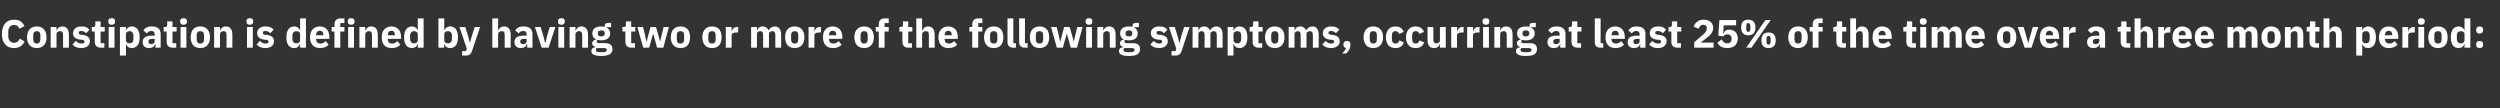 <?xml version="1.0" standalone="no"?><!DOCTYPE svg PUBLIC "-//W3C//DTD SVG 1.1//EN" "http://www.w3.org/Graphics/SVG/1.1/DTD/svg11.dtd"><svg xmlns="http://www.w3.org/2000/svg" version="1.1" width="1332px" height="57.6px" viewBox="0 -9 1332 57.6" style="top:-9px"><rect x="0" y="-9" width="1332" height="57.6" fill="#333333" stroke="none"/><desc>Constipation is defined by having two or more of the following symptoms, occurring at least 25% of the time over a th...</desc><defs/><g id="Polygon181006"><path d="m13.1 13.1l-2.6-1.5c-.5 1.2-1.4 2.2-3 2.2c-1.8 0-3.1-1.2-3.1-3.6V7.9c0-2.4 1.3-3.6 3.1-3.6c1.6 0 2.4.8 2.8 2L13 4.9c-1.1-2.4-2.8-3.4-5.5-3.4c-2 0-3.6.6-4.7 1.9C1.7 4.7 1 6.7 1 9.2c0 2.5.7 4.3 1.8 5.5c1.1 1.3 2.7 1.9 4.7 1.9c2.7 0 4.5-1.2 5.6-3.5zm10.3 2c.9-1 1.4-2.5 1.4-4.2c0-1.8-.5-3.3-1.4-4.3c-.9-1-2.2-1.5-3.8-1.5c-1.6 0-2.9.5-3.8 1.5c-.9 1-1.4 2.5-1.4 4.3c0 1.7.5 3.2 1.4 4.2c.9 1 2.2 1.5 3.8 1.5c1.6 0 2.9-.5 3.8-1.5zM17.7 12V9.7c0-1.4.7-2.1 1.9-2.1c1.2 0 1.9.7 1.9 2.1v2.3c0 1.4-.7 2.2-1.9 2.2c-1.2 0-1.9-.8-1.9-2.2zm12.4 4.4s-.03-7.16 0-7.2c0-.5.2-.9.6-1.2c.4-.3.9-.4 1.4-.4c1.1 0 1.5.7 1.5 2.1v6.7h3.1V9.5c0-2.8-1.2-4.4-3.4-4.4c-1.8 0-2.7 1-3.1 2.1c0 .02-.1 0-.1 0V5.4H27v11h3.1zm16.6-.8c.8-.7 1.2-1.6 1.2-2.6c0-1.9-1.2-3-3.6-3.4l-1.2-.1c-.9-.2-1.2-.5-1.2-1.1c0-.5.4-.9 1.5-.9c.9 0 1.8.5 2.5 1.2l1.8-1.9c-.6-.5-1.1-1-1.8-1.3c-.7-.3-1.5-.4-2.7-.4c-1.3 0-2.4.4-3.1 1c-.7.6-1.2 1.5-1.2 2.6c0 1.9 1.3 3.1 3.8 3.4l1.1.1c.8.1 1.2.4 1.2 1c0 .6-.4 1-1.7 1c-1.2 0-2.1-.5-2.9-1.4l-1.8 1.9c1.1 1.2 2.5 1.9 4.6 1.9c1.4 0 2.6-.3 3.5-1zm8.9.8V14h-2V7.8h2.2V5.4h-2.2v-3h-2.8v1.8c0 .7-.3 1.2-1.1 1.2c.01-.05-.8 0-.8 0v2.4h1.6s-.02 5.37 0 5.4c0 2.1 1.1 3.2 3.3 3.2c-.04-.02 1.8 0 1.8 0zm5.7-13.8v-.4c0-.9-.5-1.5-1.8-1.5c-1.3 0-1.8.6-1.8 1.5v.4c0 .9.5 1.6 1.8 1.6c1.3 0 1.8-.7 1.8-1.6zm-3.4 13.8h3.1v-11h-3.1v11zm6 4.2h3.2v-6.1s.06.03.1 0c.1.6.5 1.1 1 1.5c.5.4 1.2.6 1.9.6c2.8 0 4.3-2 4.3-5.7c0-3.8-1.5-5.8-4.3-5.8c-1.4 0-2.6.9-2.9 2.1h-.1V5.4h-3.2v15.2zm3.2-8.1V9.2c0-1 .8-1.6 2-1.6c1.2 0 2 .9 2 2.3v1.9c0 1.4-.8 2.3-2 2.3c-1.2 0-2-.6-2-1.6zm18.5-3.4c-.05.03 0 7.3 0 7.3h-2.8v-2s-.17.05-.2 0c-.3 1.5-1.5 2.2-3.2 2.2c-2.2 0-3.4-1.2-3.4-3.2c0-2.3 1.8-3.4 4.7-3.4c0-.03 1.7 0 1.7 0c0 0 .05-.72 0-.7c0-1.1-.5-1.8-1.8-1.8c-1.2 0-1.9.7-2.4 1.3l-1.8-1.6c.9-1.3 2.1-2.1 4.4-2.1c3.2 0 4.8 1.4 4.8 4zm-3.2 2.6s-1.47.04-1.5 0c-1.2 0-1.8.5-1.8 1.3v.3c0 .8.5 1.2 1.5 1.2c1 0 1.8-.5 1.8-1.5c.05.04 0-1.3 0-1.3zm11.5 4.7V14h-2V7.8h2.2V5.4h-2.2v-3h-2.8v1.8c0 .7-.3 1.2-1.1 1.2c.01-.05-.8 0-.8 0v2.4h1.6v5.4c0 2.1 1.1 3.2 3.3 3.2c-.04-.02 1.8 0 1.8 0zm5.7-13.8v-.4c0-.9-.5-1.5-1.8-1.5c-1.3 0-1.8.6-1.8 1.5v.4c0 .9.5 1.6 1.8 1.6c1.3 0 1.8-.7 1.8-1.6zm-3.4 13.8h3.1v-11h-3.1v11zm14.3-1.3c.9-1 1.4-2.5 1.4-4.2c0-1.8-.5-3.3-1.4-4.3c-.9-1-2.2-1.5-3.8-1.5c-1.6 0-2.9.5-3.8 1.5c-.8 1-1.3 2.5-1.3 4.3c0 1.7.5 3.2 1.3 4.2c.9 1 2.2 1.5 3.8 1.5c1.6 0 2.9-.5 3.8-1.5zm-5.7-3.1V9.7c0-1.4.7-2.1 1.9-2.1c1.3 0 2 .7 2 2.1v2.3c0 1.4-.7 2.2-2 2.2c-1.2 0-1.9-.8-1.9-2.2zm12.4 4.4V9.2c0-.5.3-.9.6-1.2c.4-.3.9-.4 1.4-.4c1.1 0 1.5.7 1.5 2.1c.03.02 0 6.7 0 6.7h3.1s.04-6.93 0-6.9c0-2.8-1.1-4.4-3.4-4.4c-1.8 0-2.7 1-3.1 2.1c.03.02-.1 0-.1 0V5.4h-3.1v11h3.1zm17.7-13.8v-.4c0-.9-.5-1.5-1.8-1.5c-1.2 0-1.8.6-1.8 1.5v.4c0 .9.6 1.6 1.8 1.6c1.3 0 1.8-.7 1.8-1.6zm-3.3 13.8h3.1v-11h-3.1v11zm13.2-.8c.8-.7 1.2-1.6 1.2-2.6c0-1.9-1.2-3-3.6-3.4l-1.2-.1c-.9-.2-1.2-.5-1.2-1.1c0-.5.4-.9 1.5-.9c.9 0 1.8.5 2.5 1.2l1.8-1.9c-.6-.5-1.1-1-1.8-1.3c-.7-.3-1.5-.4-2.7-.4c-1.3 0-2.4.4-3.1 1c-.8.6-1.2 1.5-1.2 2.6c0 1.9 1.3 3.1 3.7 3.4l1.2.1c.8.1 1.2.4 1.2 1c0 .6-.4 1-1.7 1c-1.2 0-2.1-.5-2.9-1.4l-1.8 1.9c1.1 1.2 2.5 1.9 4.6 1.9c1.4 0 2.6-.3 3.5-1zm15.1.8h3.1V.8h-3.1v6.4h-.1c-.3-1.2-1.6-2.1-3-2.1c-2.8 0-4.2 2-4.2 5.8c0 3.7 1.4 5.7 4.2 5.7c.7 0 1.4-.2 1.9-.6c.5-.4.9-.9 1.1-1.5c-.03.03.1 0 .1 0v1.9zm-4.1-4.6V9.9c0-1.4.9-2.3 2-2.3c1.2 0 2.1.6 2.1 1.6v3.3c0 1-.9 1.6-2.1 1.6c-1.1 0-2-.9-2-2.3zm19.3 3l-1.6-1.9c-.7.7-1.4 1.3-2.7 1.3c-1.6 0-2.4-.9-2.4-2.4v-.1h7.1s-.03-.97 0-1c0-1.5-.4-2.9-1.2-3.9c-.8-1-2.1-1.7-4-1.7c-1.6 0-2.9.6-3.8 1.6c-.9 1-1.3 2.4-1.3 4.2c0 1.7.4 3.2 1.4 4.2c.9 1 2.2 1.5 3.9 1.5c2 0 3.6-.6 4.6-1.8zm-2.8-5.2c-.04.04 0 .2 0 .2h-3.9v-.1c0-1.4.8-2.3 2-2.3c1.3 0 1.9.9 1.9 2.2zm5.9 6.8h3.1V7.8h2.2V5.4h-2.2V3.3h2.2V.8s-1.98.04-2 0c-2.1 0-3.3 1.1-3.3 3.3c.02-.05 0 1.3 0 1.3h-1.5v2.4h1.5v8.6zm10.7-13.8v-.4c0-.9-.6-1.5-1.8-1.5c-1.3 0-1.8.6-1.8 1.5v.4c0 .9.5 1.6 1.8 1.6c1.2 0 1.8-.7 1.8-1.6zm-3.4 13.8h3.1v-11h-3.1v11zm9.1 0s.05-7.16 0-7.2c0-.5.3-.9.7-1.2c.4-.3.8-.4 1.3-.4c1.2 0 1.6.7 1.6 2.1c-.03.02 0 6.7 0 6.7h3.1s-.02-6.93 0-6.9c0-2.8-1.2-4.4-3.5-4.4c-1.7 0-2.6 1-3 2.1c-.03.02-.2 0-.2 0V5.4h-3.1v11h3.1zm18.7-1.6l-1.6-1.9c-.7.7-1.4 1.3-2.7 1.3c-1.7 0-2.4-.9-2.4-2.4c-.03.02 0-.1 0-.1h7.1s-.05-.97 0-1c0-1.5-.4-2.9-1.2-3.9c-.9-1-2.1-1.7-4-1.7c-1.6 0-2.9.6-3.8 1.6c-.9 1-1.3 2.4-1.3 4.2c0 1.7.4 3.2 1.3 4.2c1 1 2.3 1.5 4 1.5c2 0 3.6-.6 4.6-1.8zm-2.9-5.2c.04.04 0 .2 0 .2h-3.8s-.03-.14 0-.1c0-1.4.7-2.3 2-2.3c1.3 0 1.8.9 1.8 2.2zm12.2 6.8h3.1V.8h-3.1v6.4h-.1c-.3-1.2-1.5-2.1-2.9-2.1c-2.8 0-4.3 2-4.3 5.8c0 3.7 1.5 5.7 4.3 5.7c.6 0 1.3-.2 1.9-.6c.5-.4.8-.9 1-1.5c.01.03.1 0 .1 0v1.9zm-4.1-4.6V9.9c0-1.4.9-2.3 2.1-2.3c1.2 0 2 .6 2 1.6v3.3c0 1-.8 1.6-2 1.6c-1.2 0-2.1-.9-2.1-2.3zm15.1 4.6h3.1v-1.9s.09.03.1 0c.2.6.5 1.1 1.1 1.5c.5.4 1.1.6 1.9.6c2.7 0 4.2-2 4.2-5.7c0-3.8-1.5-5.8-4.2-5.8c-1.5 0-2.7.9-3 2.1h-.1V.8h-3.1v15.6zm3.1-3.9V9.2c0-1 .8-1.6 2-1.6c1.2 0 2.1.9 2.1 2.3v1.9c0 1.4-.9 2.3-2.1 2.3c-1.2 0-2-.6-2-1.6zm14.6-2l-.9 3.2h-.1l-.8-3.2l-1.6-5.1h-3.1l3.9 11.5l-.4 1.3h-2.1v2.4s1.95-.02 2 0c1.9 0 2.8-.8 3.3-2.5c.03-.02 4.3-12.7 4.3-12.7h-2.9l-1.6 5.1zm11 5.9h3.1s.02-7.16 0-7.2c0-.5.3-.9.6-1.2c.4-.3.9-.4 1.4-.4c1.2 0 1.5.7 1.5 2.1c.04.02 0 6.7 0 6.7h3.2s-.05-6.93 0-6.9c0-2.8-1.2-4.4-3.5-4.4c-1.7 0-2.7 1-3.1 2.1c.04.02-.1 0-.1 0V.8h-3.1v15.6zm21.4-7.3c-.04.03 0 7.3 0 7.3h-2.8v-2s-.16.05-.2 0c-.3 1.5-1.5 2.2-3.2 2.2c-2.2 0-3.4-1.2-3.4-3.2c0-2.3 1.8-3.4 4.7-3.4c.01-.03 1.8 0 1.8 0c0 0-.04-.72 0-.7c0-1.1-.5-1.8-1.9-1.8c-1.2 0-1.9.7-2.3 1.3l-1.9-1.6c.9-1.3 2.1-2.1 4.5-2.1c3.1 0 4.7 1.4 4.7 4zm-3.1 2.6s-1.56.04-1.6 0c-1.2 0-1.8.5-1.8 1.3v.3c0 .8.5 1.2 1.5 1.2c1 0 1.9-.5 1.9-1.5c-.04.04 0-1.3 0-1.3zm11.7 4.7l3.6-11h-3l-1.3 4.4l-1 4h-.2l-1-4l-1.4-4.4h-3l3.6 11h3.7zm8.6-13.8v-.4c0-.9-.6-1.5-1.8-1.5c-1.3 0-1.8.6-1.8 1.5v.4c0 .9.5 1.6 1.8 1.6c1.2 0 1.8-.7 1.8-1.6zm-3.4 13.8h3.1v-11h-3.1v11zm9.1 0s.04-7.16 0-7.2c0-.5.3-.9.7-1.2c.3-.3.8-.4 1.3-.4c1.2 0 1.6.7 1.6 2.1c-.03.02 0 6.7 0 6.7h3.1s-.03-6.93 0-6.9c0-2.8-1.2-4.4-3.5-4.4c-1.7 0-2.6 1-3 2.1c-.04.02-.2 0-.2 0V5.4h-3.1v11h3.1zm15.8-2.4h-3.2c-.9 0-1.3-.4-1.3-.9c0-.4.2-.6.5-.9c.6.2 1.2.3 1.9.3c3.2 0 4.8-1.5 4.8-3.7c0-1.4-.7-2.5-1.9-3.1c-.04-.03 0-.2 0-.2h2.4V3.2s-1.74.03-1.7 0c-1.1 0-1.7.5-1.7 1.7v.4c-.5-.1-1.1-.2-1.9-.2c-3.2 0-4.7 1.5-4.7 3.7c0 1.4.6 2.6 2 3.2v.1c-.5.1-1.1.2-1.4.6c-.4.3-.7.7-.7 1.3c0 1 .5 1.7 1.6 1.9v.3c-1.3.1-2 .8-2 2.1c0 .8.3 1.4 1.2 1.8c.8.5 2.1.7 4 .7c2.2 0 3.7-.3 4.6-.9c1-.7 1.4-1.5 1.4-2.7c0-2.1-1.2-3.2-3.9-3.2zm.4 4.5c-.3.2-.9.3-1.8.3h-1.2c-.9 0-1.5-.1-1.8-.3c-.4-.2-.5-.5-.5-.9c0-.3.1-.7.4-1h3.7c1.3 0 1.7.3 1.7 1c0 .4-.1.7-.5.9zm-4.3-9.6v-.2c0-1 .6-1.5 1.8-1.5c1.3 0 1.9.5 1.9 1.5v.2c0 1-.6 1.5-1.9 1.5c-1.2 0-1.8-.5-1.8-1.5zm19.8 7.5V14h-2V7.8h2.2V5.4h-2.2v-3h-2.8v1.8c0 .7-.3 1.2-1.1 1.2c0-.05-.8 0-.8 0v2.4h1.6s-.02 5.37 0 5.4c0 2.1 1.1 3.2 3.3 3.2c-.04-.02 1.8 0 1.8 0zm4.4 0h3.2l1.3-4.7l.8-2.8l.8 2.8l1.3 4.7h3.3l3-11h-2.8l-1.1 4.4l-.8 3.4l-.9-3.4l-1.3-4.4h-2.9l-1.2 4.4l-.9 3.4h-.1l-.7-3.4l-1.1-4.4h-3l3.1 11zm23.7-1.3c.8-1 1.3-2.5 1.3-4.2c0-1.8-.5-3.3-1.3-4.3c-.9-1-2.2-1.5-3.8-1.5c-1.7 0-2.9.5-3.8 1.5c-.9 1-1.4 2.5-1.4 4.3c0 1.7.5 3.2 1.4 4.2c.9 1 2.1 1.5 3.8 1.5c1.6 0 2.9-.5 3.8-1.5zm-5.8-3.1V9.7c0-1.4.7-2.1 2-2.1c1.2 0 1.9.7 1.9 2.1v2.3c0 1.4-.7 2.2-1.9 2.2c-1.3 0-2-.8-2-2.2zm22.6 3.1c.8-1 1.3-2.5 1.3-4.2c0-1.8-.5-3.3-1.3-4.3c-.9-1-2.2-1.5-3.8-1.5c-1.7 0-2.9.5-3.8 1.5c-.9 1-1.4 2.5-1.4 4.3c0 1.7.5 3.2 1.4 4.2c.9 1 2.1 1.5 3.8 1.5c1.6 0 2.9-.5 3.8-1.5zm-5.8-3.1V9.7c0-1.4.7-2.1 2-2.1c1.2 0 1.9.7 1.9 2.1v2.3c0 1.4-.7 2.2-1.9 2.2c-1.3 0-2-.8-2-2.2zm12.4 4.4s.04-6.47 0-6.5c0-1.2.9-1.6 2.7-1.6c.03-.05.8 0 .8 0V5.4s-.54-.05-.5 0c-.9 0-1.5.2-2 .7c-.5.4-.8 1-.9 1.6c.04.05-.1 0-.1 0V5.4h-3.1v11h3.1zm13.5 0s-.02-7.16 0-7.2c0-.5.2-.9.6-1.2c.3-.3.8-.4 1.2-.4c1 0 1.5.7 1.5 2.1c.02.02 0 6.7 0 6.7h3.1s.03-7.16 0-7.2c0-1.1.9-1.6 1.9-1.6c1 0 1.5.7 1.5 2.1c-.04.02 0 6.7 0 6.7h3.1s-.03-6.93 0-6.9c0-2.8-1.2-4.4-3.3-4.4c-.9 0-1.6.3-2.2.7c-.6.4-1 .9-1.2 1.5c-.5-1.4-1.6-2.2-3.1-2.2c-1.7 0-2.6.9-3 2.1c0 .02-.1 0-.1 0V5.4h-3.1v11h3.1zm23.9-1.3c.9-1 1.4-2.5 1.4-4.2c0-1.8-.5-3.3-1.4-4.3c-.9-1-2.2-1.5-3.8-1.5c-1.6 0-2.9.5-3.8 1.5c-.8 1-1.3 2.5-1.3 4.3c0 1.7.5 3.2 1.3 4.2c.9 1 2.2 1.5 3.8 1.5c1.6 0 2.9-.5 3.8-1.5zm-5.7-3.1V9.7c0-1.4.7-2.1 1.9-2.1c1.3 0 1.9.7 1.9 2.1v2.3c0 1.4-.6 2.2-1.9 2.2c-1.2 0-1.9-.8-1.9-2.2zm12.4 4.4V9.9c0-1.2.9-1.6 2.7-1.6c-.02-.05.8 0 .8 0V5.4s-.58-.05-.6 0c-.8 0-1.5.2-1.9.7c-.5.4-.8 1-.9 1.6c0 .05-.1 0-.1 0V5.4h-3.1v11h3.1zm14.5-1.6l-1.6-1.9c-.7.7-1.4 1.3-2.7 1.3c-1.7 0-2.4-.9-2.4-2.4v-.1h7.1s-.04-.97 0-1c0-1.5-.4-2.9-1.2-3.9c-.9-1-2.1-1.7-4-1.7c-1.6 0-2.9.6-3.8 1.6c-.9 1-1.3 2.4-1.3 4.2c0 1.7.4 3.2 1.4 4.2c.9 1 2.2 1.5 3.9 1.5c2 0 3.6-.6 4.6-1.8zm-2.8-5.2c-.05.04 0 .2 0 .2h-3.9v-.1c0-1.4.7-2.3 2-2.3c1.3 0 1.9.9 1.9 2.2zm18.6 5.5c.9-1 1.4-2.5 1.4-4.2c0-1.8-.5-3.3-1.4-4.3c-.9-1-2.2-1.5-3.8-1.5c-1.6 0-2.9.5-3.8 1.5c-.9 1-1.4 2.5-1.4 4.3c0 1.7.5 3.2 1.4 4.2c.9 1 2.2 1.5 3.8 1.5c1.6 0 2.9-.5 3.8-1.5zm-5.7-3.1V9.7c0-1.4.7-2.1 1.9-2.1c1.2 0 1.9.7 1.9 2.1v2.3c0 1.4-.7 2.2-1.9 2.2c-1.2 0-1.9-.8-1.9-2.2zm9.7 4.4h3.1V7.8h2.2V5.4h-2.2V3.3h2.2V.8s-2.01.04-2 0c-2.2 0-3.3 1.1-3.3 3.3v1.3h-1.6v2.4h1.6v8.6zm17.7 0V14h-2V7.8h2.2V5.4h-2.2v-3h-2.8s-.02 1.78 0 1.8c0 .7-.3 1.2-1.1 1.2c-.01-.05-.8 0-.8 0v2.4h1.6s-.03 5.37 0 5.4c0 2.1 1.1 3.2 3.2 3.2c.04-.02 1.9 0 1.9 0zm2.3 0h3.1s.03-7.16 0-7.2c0-.5.3-.9.7-1.2c.3-.3.8-.4 1.3-.4c1.2 0 1.6.7 1.6 2.1c-.04.02 0 6.7 0 6.7h3.1s-.03-6.93 0-6.9c0-2.8-1.2-4.4-3.5-4.4c-1.7 0-2.6 1-3 2.1c-.04.02-.2 0-.2 0V.8h-3.1v15.6zm21.8-1.6l-1.6-1.9c-.7.7-1.4 1.3-2.7 1.3c-1.7 0-2.4-.9-2.4-2.4c-.04.02 0-.1 0-.1h7s.04-.97 0-1c0-1.5-.3-2.9-1.1-3.9c-.9-1-2.2-1.7-4-1.7c-1.6 0-2.9.6-3.8 1.6c-.9 1-1.4 2.4-1.4 4.2c0 1.7.5 3.2 1.4 4.2c.9 1 2.3 1.5 3.9 1.5c2.1 0 3.7-.6 4.7-1.8zm-2.9-5.2c.02.04 0 .2 0 .2h-3.8s-.04-.14 0-.1c0-1.4.7-2.3 2-2.3c1.2 0 1.8.9 1.8 2.2zm10.9 6.8h3.2V7.8h2.2V5.4h-2.2V3.3h2.2V.8s-2.06.04-2.1 0c-2.1 0-3.3 1.1-3.3 3.3c.04-.05 0 1.3 0 1.3h-1.5v2.4h1.5v8.6zm15.3-1.3c.8-1 1.3-2.5 1.3-4.2c0-1.8-.5-3.3-1.3-4.3c-.9-1-2.2-1.5-3.8-1.5c-1.7 0-2.9.5-3.8 1.5c-.9 1-1.4 2.5-1.4 4.3c0 1.7.5 3.2 1.4 4.2c.9 1 2.1 1.5 3.8 1.5c1.6 0 2.9-.5 3.8-1.5zm-5.8-3.1V9.7c0-1.4.7-2.1 2-2.1c1.2 0 1.9.7 1.9 2.1v2.3c0 1.4-.7 2.2-1.9 2.2c-1.3 0-2-.8-2-2.2zm13.8 4.4V14h-1.4V.8h-3.1s.04 12.56 0 12.6c0 1.9 1 3 3.1 3c.02-.02 1.4 0 1.4 0zm6.2 0V14h-1.4V.8H543s.03 12.56 0 12.6c0 1.9 1 3 3.1 3c.02-.02 1.4 0 1.4 0zm10.2-1.3c.9-1 1.3-2.5 1.3-4.2c0-1.8-.4-3.3-1.3-4.3c-.9-1-2.2-1.5-3.8-1.5c-1.6 0-2.9.5-3.8 1.5c-.9 1-1.4 2.5-1.4 4.3c0 1.7.5 3.2 1.4 4.2c.9 1 2.2 1.5 3.8 1.5c1.6 0 2.9-.5 3.8-1.5zm-5.8-3.1V9.7c0-1.4.7-2.1 2-2.1c1.2 0 1.9.7 1.9 2.1v2.3c0 1.4-.7 2.2-1.9 2.2c-1.3 0-2-.8-2-2.2zm11.2 4.4h3.2l1.3-4.7l.8-2.8l.8 2.8l1.3 4.7h3.3l3-11H574l-1.1 4.4l-.8 3.4l-.9-3.4l-1.3-4.4H567l-1.2 4.4l-.9 3.4h-.1l-.7-3.4l-1.1-4.4h-3l3.1 11zM582 2.6v-.4c0-.9-.5-1.5-1.8-1.5c-1.2 0-1.8.6-1.8 1.5v.4c0 .9.6 1.6 1.8 1.6c1.3 0 1.8-.7 1.8-1.6zm-3.3 13.8h3.1v-11h-3.1v11zm9.1 0V9.2c0-.5.3-.9.6-1.2c.4-.3.9-.4 1.4-.4c1.2 0 1.5.7 1.5 2.1c.03.02 0 6.7 0 6.7h3.1s.04-6.93 0-6.9c0-2.8-1.1-4.4-3.4-4.4c-1.7 0-2.7 1-3.1 2.1c.03.02-.1 0-.1 0V5.4h-3.1v11h3.1zm15.8-2.4h-3.2c-1 0-1.3-.4-1.3-.9c0-.4.1-.6.4-.9c.6.2 1.3.3 2 .3c3.2 0 4.7-1.5 4.7-3.7c0-1.4-.6-2.5-1.9-3.1c.03-.03 0-.2 0-.2h2.5V3.2s-1.78.03-1.8 0c-1 0-1.6.5-1.6 1.7v.4c-.6-.1-1.2-.2-1.9-.2c-3.2 0-4.7 1.5-4.7 3.7c0 1.4.6 2.6 1.9 3.2v.1c-.5.1-1 .2-1.4.6c-.3.3-.6.7-.6 1.3c0 1 .5 1.7 1.6 1.9v.3c-1.3.1-2.1.8-2.1 2.1c0 .8.4 1.4 1.2 1.8c.8.5 2.1.7 4.1.7c2.2 0 3.7-.3 4.6-.9c.9-.7 1.3-1.5 1.3-2.7c0-2.1-1.1-3.2-3.8-3.2zm.4 4.5c-.4.2-1 .3-1.8.3h-1.3c-.8 0-1.4-.1-1.8-.3c-.3-.2-.5-.5-.5-.9c0-.3.1-.7.4-1h3.8c1.3 0 1.7.3 1.7 1c0 .4-.2.7-.5.9zm-4.3-9.6v-.2c0-1 .6-1.5 1.8-1.5c1.2 0 1.8.5 1.8 1.5v.2c0 1-.6 1.5-1.8 1.5c-1.2 0-1.8-.5-1.8-1.5zm21.2 6.7c.9-.7 1.3-1.6 1.3-2.6c0-1.9-1.2-3-3.6-3.4l-1.3-.1c-.9-.2-1.1-.5-1.1-1.1c0-.5.4-.9 1.5-.9c.9 0 1.8.5 2.5 1.2l1.8-1.9c-.6-.5-1.1-1-1.8-1.3c-.7-.3-1.5-.4-2.7-.4c-1.3 0-2.4.4-3.1 1c-.8.6-1.2 1.5-1.2 2.6c0 1.9 1.3 3.1 3.7 3.4l1.2.1c.8.1 1.1.4 1.1 1c0 .6-.4 1-1.6 1c-1.2 0-2.1-.5-2.9-1.4l-1.8 1.9c1.1 1.2 2.5 1.9 4.6 1.9c1.4 0 2.6-.3 3.4-1zm8.4-5.1l-.8 3.2h-.2l-.8-3.2l-1.6-5.1h-3.1l3.9 11.5l-.4 1.3h-2.1v2.4s1.97-.02 2 0c1.9 0 2.8-.8 3.4-2.5c-.05-.02 4.2-12.7 4.2-12.7h-2.9l-1.6 5.1zm9.2 5.9s-.02-7.16 0-7.2c0-.5.2-.9.6-1.2c.3-.3.8-.4 1.2-.4c1 0 1.5.7 1.5 2.1c.01.02 0 6.7 0 6.7h3.1s.02-7.16 0-7.2c0-1.1.9-1.6 1.8-1.6c1.1 0 1.6.7 1.6 2.1c-.04.02 0 6.7 0 6.7h3.1s-.03-6.93 0-6.9c0-2.8-1.2-4.4-3.3-4.4c-.9 0-1.6.3-2.2.7c-.6.4-1 .9-1.2 1.5h-.1c-.4-1.4-1.5-2.2-3-2.2c-1.7 0-2.6.9-3 2.1c0 .02-.1 0-.1 0V5.4h-3.1v11h3.1zm15.6 4.2h3.1v-6.1s.15.03.2 0c.1.6.5 1.1 1 1.5c.5.4 1.2.6 1.9.6c2.8 0 4.3-2 4.3-5.7c0-3.8-1.5-5.8-4.3-5.8c-1.4 0-2.6.9-2.9 2.1h-.2V5.4h-3.1v15.2zm3.1-8.1V9.2c0-1 .9-1.6 2.1-1.6c1.2 0 2 .9 2 2.3v1.9c0 1.4-.8 2.3-2 2.3c-1.2 0-2.1-.6-2.1-1.6zm15.3 3.9V14h-2V7.8h2.2V5.4h-2.2v-3h-2.8s-.01 1.78 0 1.8c0 .7-.3 1.2-1.1 1.2c-.01-.05-.8 0-.8 0v2.4h1.6s-.03 5.37 0 5.4c0 2.1 1.1 3.2 3.2 3.2c.05-.02 1.9 0 1.9 0zm10.5-1.3c.9-1 1.4-2.5 1.4-4.2c0-1.8-.5-3.3-1.4-4.3c-.9-1-2.2-1.5-3.8-1.5c-1.6 0-2.9.5-3.8 1.5c-.8 1-1.4 2.5-1.4 4.3c0 1.7.6 3.2 1.4 4.2c.9 1 2.2 1.5 3.8 1.5c1.6 0 2.9-.5 3.8-1.5zm-5.7-3.1V9.7c0-1.4.7-2.1 1.9-2.1c1.3 0 1.9.7 1.9 2.1v2.3c0 1.4-.6 2.2-1.9 2.2c-1.2 0-1.9-.8-1.9-2.2zm12.4 4.4s-.01-7.16 0-7.2c0-.5.2-.9.6-1.2c.3-.3.8-.4 1.2-.4c1 0 1.5.7 1.5 2.1c.03.02 0 6.7 0 6.7h3.1s.04-7.16 0-7.2c0-1.1.9-1.6 1.9-1.6c1 0 1.5.7 1.5 2.1c-.02.02 0 6.7 0 6.7h3.1V9.5c0-2.8-1.2-4.4-3.3-4.4c-.8 0-1.6.3-2.2.7c-.6.4-1 .9-1.2 1.5c-.5-1.4-1.6-2.2-3.1-2.2c-1.7 0-2.6.9-3 2.1c.02.02-.1 0-.1 0V5.4h-3.1v11h3.1zm22.8-.8c.9-.7 1.3-1.6 1.3-2.6c0-1.9-1.2-3-3.6-3.4l-1.2-.1c-1-.2-1.2-.5-1.2-1.1c0-.5.4-.9 1.5-.9c.9 0 1.8.5 2.5 1.2l1.8-1.9c-.6-.5-1.1-1-1.8-1.3c-.7-.3-1.5-.4-2.7-.4c-1.3 0-2.4.4-3.1 1c-.8.6-1.2 1.5-1.2 2.6c0 1.9 1.3 3.1 3.7 3.4l1.2.1c.8.1 1.1.4 1.1 1c0 .6-.4 1-1.6 1c-1.2 0-2.1-.5-2.9-1.4l-1.8 1.9c1.1 1.2 2.5 1.9 4.6 1.9c1.4 0 2.6-.3 3.4-1zm3.3-1.1v.4c0 .8.4 1.5 1.4 1.7c-.4 1.1-1.1 1.9-2.1 2.9h2.1c1.4-1.1 2.3-2.9 2.3-4.6v-.4c0-1-.6-1.7-1.9-1.7c-1.2 0-1.8.7-1.8 1.7zm19.7.6c.9-1 1.4-2.5 1.4-4.2c0-1.8-.5-3.3-1.4-4.3c-.9-1-2.2-1.5-3.8-1.5c-1.6 0-2.9.5-3.8 1.5c-.8 1-1.4 2.5-1.4 4.3c0 1.7.6 3.2 1.4 4.2c.9 1 2.2 1.5 3.8 1.5c1.6 0 2.9-.5 3.8-1.5zm-5.7-3.1V9.7c0-1.4.7-2.1 1.9-2.1c1.3 0 1.9.7 1.9 2.1v2.3c0 1.4-.6 2.2-1.9 2.2c-1.2 0-1.9-.8-1.9-2.2zm18.2 1.6l-2.4-1.1c-.3.9-.8 1.7-2.1 1.7c-1.2 0-1.9-.9-1.9-2.3V9.8c0-1.4.7-2.2 1.9-2.2c1.1 0 1.7.6 1.9 1.5l2.5-1.1c-.6-1.8-2.1-2.9-4.4-2.9c-1.6 0-2.9.5-3.8 1.6c-.8 1-1.3 2.4-1.3 4.2c0 1.7.5 3.2 1.3 4.2c.9 1 2.2 1.5 3.8 1.5c2.2 0 3.8-.9 4.5-3zm10.8 0l-2.5-1.1c-.3.9-.8 1.7-2 1.7c-1.3 0-1.9-.9-1.9-2.3V9.8c0-1.4.6-2.2 1.9-2.2c1.1 0 1.7.6 1.9 1.5l2.5-1.1c-.7-1.8-2.2-2.9-4.4-2.9c-1.7 0-3 .5-3.8 1.6c-.9 1-1.4 2.4-1.4 4.2c0 1.7.5 3.2 1.4 4.2c.8 1 2.1 1.5 3.8 1.5c2.2 0 3.7-.9 4.5-3zm8.4 2.8h3.1v-11h-3.1v7.1c0 .5-.2.9-.6 1.2c-.4.3-.9.4-1.3.4c-1.2 0-1.6-.7-1.6-2.1c-.02.01 0-6.6 0-6.6h-3.1s-.03 6.88 0 6.9c0 2.8 1.1 4.3 3.4 4.3c.9 0 1.6-.2 2.1-.6c.5-.4.8-.9 1-1.5c0 .03.1 0 .1 0v1.9zm9.1 0s.02-6.47 0-6.5c0-1.2.9-1.6 2.7-1.6c.01-.05.8 0 .8 0V5.4s-.56-.05-.6 0c-.8 0-1.5.2-1.9.7c-.5.4-.8 1-.9 1.6c.02.05-.1 0-.1 0V5.4h-3.1v11h3.1zm8.5 0V9.9c0-1.2.9-1.6 2.7-1.6c-.01-.05.8 0 .8 0V5.4s-.58-.05-.6 0c-.8 0-1.5.2-1.9.7c-.5.4-.8 1-.9 1.6c.01.05-.1 0-.1 0V5.4h-3.1v11h3.1zm8.7-13.8v-.4c0-.9-.5-1.5-1.8-1.5c-1.2 0-1.8.6-1.8 1.5v.4c0 .9.6 1.6 1.8 1.6c1.3 0 1.8-.7 1.8-1.6zm-3.3 13.8h3.1v-11h-3.1v11zm9.1 0s-.01-7.16 0-7.2c0-.5.2-.9.6-1.2c.4-.3.9-.4 1.4-.4c1.1 0 1.5.7 1.5 2.1c.02.02 0 6.7 0 6.7h3.1s.03-6.93 0-6.9c0-2.8-1.1-4.4-3.4-4.4c-1.8 0-2.7 1-3.1 2.1c.02.02-.1 0-.1 0V5.4h-3.1v11h3.1zm15.8-2.4h-3.2c-1 0-1.4-.4-1.4-.9c0-.4.2-.6.5-.9c.6.2 1.3.3 2 .3c3.2 0 4.7-1.5 4.7-3.7c0-1.4-.6-2.5-1.9-3.1c.02-.03 0-.2 0-.2h2.5V3.2s-1.79.03-1.8 0c-1.1 0-1.6.5-1.6 1.7v.4c-.6-.1-1.2-.2-1.9-.2c-3.2 0-4.7 1.5-4.7 3.7c0 1.4.6 2.6 1.9 3.2v.1c-.5.1-1 .2-1.4.6c-.4.3-.6.7-.6 1.3c0 1 .5 1.7 1.6 1.9v.3c-1.3.1-2.1.8-2.1 2.1c0 .8.4 1.4 1.2 1.8c.8.5 2.1.7 4 .7c2.3 0 3.8-.3 4.7-.9c.9-.7 1.3-1.5 1.3-2.7c0-2.1-1.1-3.2-3.8-3.2zm.4 4.5c-.4.2-1 .3-1.8.3h-1.3c-.8 0-1.4-.1-1.8-.3c-.3-.2-.5-.5-.5-.9c0-.3.1-.7.4-1h3.8c1.2 0 1.7.3 1.7 1c0 .4-.2.7-.5.9zm-4.3-9.6v-.2c0-1 .5-1.5 1.8-1.5c1.2 0 1.8.5 1.8 1.5v.2c0 1-.6 1.5-1.8 1.5c-1.3 0-1.8-.5-1.8-1.5zm22.9.2v7.3h-2.8v-2s-.13.05-.1 0c-.4 1.5-1.6 2.2-3.3 2.2c-2.2 0-3.4-1.2-3.4-3.2c0-2.3 1.8-3.4 4.7-3.4c.04-.03 1.8 0 1.8 0c0 0-.02-.72 0-.7c0-1.1-.5-1.8-1.8-1.8c-1.3 0-1.9.7-2.4 1.3l-1.9-1.6c.9-1.3 2.2-2.1 4.5-2.1c3.1 0 4.7 1.4 4.7 4zm-3.1 2.6s-1.53.04-1.5 0c-1.2 0-1.9.5-1.9 1.3v.3c0 .8.6 1.2 1.5 1.2c1 0 1.9-.5 1.9-1.5c-.02.04 0-1.3 0-1.3zm11.4 4.7V14h-2V7.8h2.2V5.4h-2.2v-3h-2.8s.04 1.78 0 1.8c0 .7-.2 1.2-1.1 1.2c.05-.05-.7 0-.7 0v2.4h1.5s.02 5.37 0 5.4c0 2.1 1.1 3.2 3.3 3.2c0-.02 1.8 0 1.8 0zm11.8 0V14h-1.4V.8h-3.1s.03 12.56 0 12.6c0 1.9 1 3 3.1 3c.02-.02 1.4 0 1.4 0zm11.1-1.6l-1.5-1.9c-.7.7-1.5 1.3-2.7 1.3c-1.7 0-2.5-.9-2.5-2.4c.02.02 0-.1 0-.1h7.1v-1c0-1.5-.4-2.9-1.2-3.9c-.8-1-2.1-1.7-3.9-1.7c-1.7 0-3 .6-3.9 1.6c-.8 1-1.3 2.4-1.3 4.2c0 1.7.5 3.2 1.4 4.2c.9 1 2.2 1.5 3.9 1.5c2 0 3.6-.6 4.6-1.8zm-2.8-5.2c-.02.04 0 .2 0 .2h-3.9s.02-.14 0-.1c0-1.4.8-2.3 2-2.3c1.3 0 1.9.9 1.9 2.2zm14.2-.5c.04.03 0 7.3 0 7.3h-2.8v-2s-.08.05-.1 0c-.3 1.5-1.5 2.2-3.2 2.2c-2.2 0-3.4-1.2-3.4-3.2c0-2.3 1.8-3.4 4.7-3.4c-.01-.03 1.7 0 1.7 0c0 0 .03-.72 0-.7c0-1.1-.5-1.8-1.8-1.8c-1.2 0-1.9.7-2.4 1.3l-1.8-1.6c.9-1.3 2.1-2.1 4.4-2.1c3.2 0 4.7 1.4 4.7 4zm-3.1 2.6s-1.48.04-1.5 0c-1.2 0-1.8.5-1.8 1.3v.3c0 .8.5 1.2 1.4 1.2c1.1 0 1.9-.5 1.9-1.5c.03.04 0-1.3 0-1.3zm13.1 3.9c.8-.7 1.3-1.6 1.3-2.6c0-1.9-1.2-3-3.7-3.4l-1.2-.1c-.9-.2-1.2-.5-1.2-1.1c0-.5.4-.9 1.5-.9c.9 0 1.9.5 2.6 1.2l1.7-1.9c-.5-.5-1.1-1-1.7-1.3c-.7-.3-1.6-.4-2.8-.4c-1.3 0-2.3.4-3.1 1c-.7.6-1.1 1.5-1.1 2.6c0 1.9 1.2 3.1 3.7 3.4l1.2.1c.7.1 1.1.4 1.1 1c0 .6-.4 1-1.6 1c-1.2 0-2.2-.5-3-1.4l-1.8 1.9c1.2 1.2 2.5 1.9 4.6 1.9c1.5 0 2.7-.3 3.5-1zm8.9.8V14h-2V7.8h2.2V5.4h-2.2v-3h-2.8s.03 1.78 0 1.8c0 .7-.2 1.2-1.1 1.2c.04-.05-.7 0-.7 0v2.4h1.5s.02 5.37 0 5.4c0 2.1 1.1 3.2 3.3 3.2c-.01-.02 1.8 0 1.8 0zm17.4-2.7h-6.9s2.75-2.11 2.7-2.1c1.1-.8 2.1-1.6 2.8-2.5c.7-1 1.2-2 1.2-3.2c0-1.3-.5-2.4-1.3-3.2c-.9-.7-2.1-1.2-3.7-1.2c-1.6 0-2.8.4-3.6 1.1c-.9.7-1.5 1.6-1.8 2.6l2.7 1.1c.2-.6.4-1.1.8-1.5c.4-.4.9-.6 1.6-.6c.4 0 .9.1 1.3.4c.3.3.6.7.6 1.3v.3c0 .6-.2 1.1-.5 1.6c-.3.6-.9 1.1-1.7 1.8c-.01.04-4.5 3.9-4.5 3.9v2.9H913v-2.7zm12-12h-8.9l-.6 8.3s2.61.37 2.6.4c.4-.5 1.1-1.1 2.3-1.1c1.3 0 2.2.9 2.2 2.2v.2c0 1.4-.8 2.4-2.3 2.4c-1.5 0-2.3-.9-3-2.1l-2.3 1.8c.5.8 1.1 1.5 1.9 2c.9.5 1.9.8 3.4.8c1.8 0 3.2-.5 4.2-1.4c.9-1 1.4-2.3 1.4-3.8c0-1.4-.5-2.6-1.3-3.4c-.8-.8-2-1.2-3.2-1.2c-.9 0-1.6.2-2.1.6c-.5.4-.8 1-1.1 1.7h-.1l.3-4.6h6.6V1.7zm8.2 14.7l10.2-14.7h-2.8l-10.2 14.7h2.8zm2.1-10.8c0-2.7-1.3-4.1-3.8-4.1c-2.5 0-3.8 1.4-3.8 4.1c0 2.8 1.3 4.2 3.8 4.2c2.5 0 3.8-1.4 3.8-4.2zm-4.9.6V5.1c0-1.3.4-1.8 1.1-1.8c.7 0 1.1.5 1.1 1.8v1.1c0 1.2-.4 1.8-1.1 1.8c-.7 0-1.1-.6-1.1-1.8zm15.7 6.3c0-2.8-1.3-4.2-3.8-4.2c-2.5 0-3.8 1.4-3.8 4.2c0 2.7 1.3 4.1 3.8 4.1c2.5 0 3.8-1.4 3.8-4.1zm-4.9.5v-1.1c0-1.2.4-1.8 1.1-1.8c.7 0 1.1.6 1.1 1.8v1.1c0 1.3-.4 1.8-1.1 1.8c-.7 0-1.1-.5-1.1-1.8zm20.6 2.1c.9-1 1.4-2.5 1.4-4.2c0-1.8-.5-3.3-1.4-4.3c-.9-1-2.2-1.5-3.8-1.5c-1.6 0-2.9.5-3.8 1.5c-.9 1-1.4 2.5-1.4 4.3c0 1.7.5 3.2 1.4 4.2c.9 1 2.2 1.5 3.8 1.5c1.6 0 2.9-.5 3.8-1.5zm-5.7-3.1V9.7c0-1.4.7-2.1 1.9-2.1c1.2 0 1.9.7 1.9 2.1v2.3c0 1.4-.7 2.2-1.9 2.2c-1.2 0-1.9-.8-1.9-2.2zm9.7 4.4h3.1V7.8h2.2V5.4h-2.2V3.3h2.2V.8s-2 .04-2 0c-2.2 0-3.3 1.1-3.3 3.3v1.3h-1.6v2.4h1.6v8.6zm17.7 0V14h-2V7.8h2.2V5.4h-2.2v-3h-2.8s-.01 1.78 0 1.8c0 .7-.3 1.2-1.1 1.2c0-.05-.8 0-.8 0v2.4h1.6s-.02 5.37 0 5.4c0 2.1 1.1 3.2 3.3 3.2c-.05-.02 1.8 0 1.8 0zm2.3 0h3.1s.04-7.16 0-7.2c0-.5.3-.9.7-1.2c.3-.3.8-.4 1.3-.4c1.2 0 1.6.7 1.6 2.1c-.03.02 0 6.7 0 6.7h3.1s-.02-6.93 0-6.9c0-2.8-1.2-4.4-3.5-4.4c-1.7 0-2.6 1-3 2.1c-.03.02-.2 0-.2 0V.8h-3.1v15.6zm21.8-1.6l-1.6-1.9c-.7.7-1.4 1.3-2.7 1.3c-1.7 0-2.4-.9-2.4-2.4c-.03.02 0-.1 0-.1h7s.05-.97 0-1c0-1.5-.3-2.9-1.1-3.9c-.9-1-2.2-1.7-4-1.7c-1.6 0-2.9.6-3.8 1.6c-.9 1-1.3 2.4-1.3 4.2c0 1.7.4 3.2 1.3 4.2c.9 1 2.3 1.5 3.9 1.5c2.1 0 3.7-.6 4.7-1.8zm-2.9-5.2c.03.04 0 .2 0 .2h-3.8s-.03-.14 0-.1c0-1.4.7-2.3 2-2.3c1.2 0 1.8.9 1.8 2.2zm16.1 6.8V14h-2V7.8h2.2V5.4h-2.2v-3h-2.8s.01 1.78 0 1.8c0 .7-.2 1.2-1.1 1.2c.02-.05-.8 0-.8 0v2.4h1.6v5.4c0 2.1 1.1 3.2 3.3 3.2c-.03-.02 1.8 0 1.8 0zm5.7-13.8v-.4c0-.9-.5-1.5-1.8-1.5c-1.3 0-1.8.6-1.8 1.5v.4c0 .9.5 1.6 1.8 1.6c1.3 0 1.8-.7 1.8-1.6zm-3.4 13.8h3.2v-11h-3.2v11zm9.2 0s-.04-7.16 0-7.2c0-.5.2-.9.6-1.2c.3-.3.7-.4 1.2-.4c1 0 1.5.7 1.5 2.1v6.7h3.1s.01-7.16 0-7.2c0-1.1.9-1.6 1.8-1.6c1 0 1.5.7 1.5 2.1c.05.02 0 6.7 0 6.7h3.2s-.04-6.93 0-6.9c0-2.8-1.2-4.4-3.3-4.4c-.9 0-1.6.3-2.2.7c-.6.4-1 .9-1.2 1.5h-.1c-.4-1.4-1.5-2.2-3-2.2c-1.7 0-2.6.9-3 2.1c-.01.02-.1 0-.1 0V5.4h-3.1v11h3.1zm24.8-1.6l-1.5-1.9c-.7.7-1.4 1.3-2.7 1.3c-1.7 0-2.5-.9-2.5-2.4c.05.02 0-.1 0-.1h7.1s.03-.97 0-1c0-1.5-.3-2.9-1.1-3.9c-.9-1-2.2-1.7-4-1.7c-1.7 0-2.9.6-3.8 1.6c-.9 1-1.4 2.4-1.4 4.2c0 1.7.5 3.2 1.4 4.2c.9 1 2.2 1.5 3.9 1.5c2 0 3.7-.6 4.6-1.8zm-2.8-5.2v.2h-3.9s.05-.14 0-.1c0-1.4.8-2.3 2.1-2.3c1.2 0 1.8.9 1.8 2.2zm18.7 5.5c.8-1 1.3-2.5 1.3-4.2c0-1.8-.5-3.3-1.3-4.3c-.9-1-2.2-1.5-3.8-1.5c-1.7 0-2.9.5-3.8 1.5c-.9 1-1.4 2.5-1.4 4.3c0 1.7.5 3.2 1.4 4.2c.9 1 2.1 1.5 3.8 1.5c1.6 0 2.9-.5 3.8-1.5zm-5.8-3.1V9.7c0-1.4.7-2.1 2-2.1c1.2 0 1.9.7 1.9 2.1v2.3c0 1.4-.7 2.2-1.9 2.2c-1.3 0-2-.8-2-2.2zm15.2 4.4l3.6-11h-2.9l-1.3 4.4l-1.1 4h-.1l-1.1-4l-1.3-4.4h-3.1l3.6 11h3.7zm14.3-1.6l-1.5-1.9c-.7.7-1.5 1.3-2.8 1.3c-1.6 0-2.4-.9-2.4-2.4v-.1h7.1v-1c0-1.5-.4-2.9-1.2-3.9c-.8-1-2.1-1.7-3.9-1.7c-1.7 0-3 .6-3.9 1.6c-.8 1-1.3 2.4-1.3 4.2c0 1.7.5 3.2 1.4 4.2c.9 1 2.2 1.5 3.9 1.5c2 0 3.6-.6 4.6-1.8zm-2.8-5.2c-.02.04 0 .2 0 .2h-3.9v-.1c0-1.4.8-2.3 2-2.3c1.3 0 1.9.9 1.9 2.2zm8.5 6.8V9.9c0-1.2.9-1.6 2.7-1.6c-.01-.05.8 0 .8 0V5.4s-.58-.05-.6 0c-.8 0-1.5.2-1.9.7c-.5.4-.8 1-.9 1.6c.01.05-.1 0-.1 0V5.4h-3.1v11h3.1zm19.2-7.3c-.02.03 0 7.3 0 7.3h-2.8v-2s-.14.05-.1 0c-.4 1.5-1.6 2.2-3.3 2.2c-2.2 0-3.4-1.2-3.4-3.2c0-2.3 1.8-3.4 4.7-3.4c.02-.03 1.8 0 1.8 0c0 0-.03-.72 0-.7c0-1.1-.5-1.8-1.9-1.8c-1.2 0-1.8.7-2.3 1.3l-1.9-1.6c.9-1.3 2.1-2.1 4.5-2.1c3.1 0 4.7 1.4 4.7 4zm-3.1 2.6s-1.54.04-1.5 0c-1.3 0-1.9.5-1.9 1.3v.3c0 .8.6 1.2 1.5 1.2c1 0 1.9-.5 1.9-1.5c-.03.04 0-1.3 0-1.3zm16.5 4.7V14h-2V7.8h2.2V5.4h-2.2v-3h-2.8s.01 1.78 0 1.8c0 .7-.2 1.2-1.1 1.2c.01-.05-.8 0-.8 0v2.4h1.6v5.4c0 2.1 1.1 3.2 3.3 3.2c-.03-.02 1.8 0 1.8 0zm2.3 0h3.2s-.05-7.16 0-7.2c0-.5.2-.9.6-1.2c.4-.3.8-.4 1.3-.4c1.2 0 1.6.7 1.6 2.1c-.02.02 0 6.7 0 6.7h3.1V9.5c0-2.8-1.2-4.4-3.5-4.4c-1.7 0-2.6 1-3 2.1c-.02.02-.1 0-.1 0V.8h-3.2v15.6zm15.7 0s-.03-6.47 0-6.5c0-1.2.8-1.6 2.7-1.6c-.04-.05.7 0 .7 0V5.4s-.51-.05-.5 0c-.9 0-1.5.2-2 .7c-.4.4-.7 1-.8 1.6c-.02.05-.1 0-.1 0V5.4h-3.1v11h3.1zm14.5-1.6l-1.6-1.9c-.7.7-1.4 1.3-2.7 1.3c-1.7 0-2.4-.9-2.4-2.4c-.04.02 0-.1 0-.1h7s.04-.97 0-1c0-1.5-.3-2.9-1.1-3.9c-.9-1-2.2-1.7-4-1.7c-1.6 0-2.9.6-3.8 1.6c-.9 1-1.4 2.4-1.4 4.2c0 1.7.5 3.2 1.4 4.2c.9 1 2.3 1.5 3.9 1.5c2.1 0 3.7-.6 4.7-1.8zm-2.9-5.2c.03.04 0 .2 0 .2h-3.8s-.04-.14 0-.1c0-1.4.7-2.3 2-2.3c1.2 0 1.8.9 1.8 2.2zm14.7 5.2l-1.6-1.9c-.7.7-1.4 1.3-2.7 1.3c-1.7 0-2.4-.9-2.4-2.4c-.04.02 0-.1 0-.1h7s.04-.97 0-1c0-1.5-.3-2.9-1.1-3.9c-.9-1-2.2-1.7-4-1.7c-1.6 0-2.9.6-3.8 1.6c-.9 1-1.3 2.4-1.3 4.2c0 1.7.4 3.2 1.3 4.2c.9 1 2.3 1.5 3.9 1.5c2.1 0 3.7-.6 4.7-1.8zm-2.9-5.2c.03.04 0 .2 0 .2h-3.8s-.04-.14 0-.1c0-1.4.7-2.3 2-2.3c1.2 0 1.8.9 1.8 2.2zm13.5 6.8s.01-7.16 0-7.2c0-.5.2-.9.6-1.2c.3-.3.8-.4 1.2-.4c1 0 1.5.7 1.5 2.1c.05.02 0 6.7 0 6.7h3.2s-.04-7.16 0-7.2c0-1.1.9-1.6 1.8-1.6c1 0 1.5.7 1.5 2.1v6.7h3.1V9.5c0-2.8-1.2-4.4-3.3-4.4c-.8 0-1.6.3-2.2.7c-.5.4-1 .9-1.2 1.5c-.5-1.4-1.6-2.2-3.1-2.2c-1.7 0-2.6.9-3 2.1c.04.02-.1 0-.1 0V5.4h-3.1v11h3.1zm23.9-1.3c.9-1 1.4-2.5 1.4-4.2c0-1.8-.5-3.3-1.4-4.3c-.8-1-2.1-1.5-3.8-1.5c-1.6 0-2.8.5-3.7 1.5c-.9 1-1.4 2.5-1.4 4.3c0 1.7.5 3.2 1.4 4.2c.9 1 2.1 1.5 3.7 1.5c1.7 0 3-.5 3.8-1.5zm-5.7-3.1V9.7c0-1.4.7-2.1 1.9-2.1c1.3 0 2 .7 2 2.1v2.3c0 1.4-.7 2.2-2 2.2c-1.2 0-1.9-.8-1.9-2.2zm12.4 4.4s.03-7.16 0-7.2c0-.5.3-.9.7-1.2c.3-.3.8-.4 1.3-.4c1.2 0 1.6.7 1.6 2.1c-.05.02 0 6.7 0 6.7h3.1s-.04-6.93 0-6.9c0-2.8-1.2-4.4-3.5-4.4c-1.7 0-2.6 1-3 2.1c-.05.02-.2 0-.2 0V5.4h-3.1v11h3.1zm15.1 0V14h-2V7.8h2.2V5.4h-2.2v-3h-2.8s.04 1.78 0 1.8c0 .7-.2 1.2-1.1 1.2c.05-.05-.7 0-.7 0v2.4h1.5s.02 5.37 0 5.4c0 2.1 1.1 3.2 3.3 3.2c0-.02 1.8 0 1.8 0zm2.4 0h3.1s-.01-7.16 0-7.2c0-.5.2-.9.6-1.2c.4-.3.9-.4 1.4-.4c1.1 0 1.5.7 1.5 2.1c.01.02 0 6.7 0 6.7h3.1s.02-6.93 0-6.9c0-2.8-1.2-4.4-3.4-4.4c-1.8 0-2.7 1-3.1 2.1c.01.02-.1 0-.1 0V.8h-3.1v15.6zm17.4 4.2h3.2v-6.1s.06.03.1 0c.1.6.5 1.1 1 1.5c.5.4 1.2.6 1.9.6c2.8 0 4.3-2 4.3-5.7c0-3.8-1.5-5.8-4.3-5.8c-1.4 0-2.6.9-2.9 2.1h-.1V5.4h-3.2v15.2zm3.2-8.1V9.2c0-1 .8-1.6 2-1.6c1.2 0 2 .9 2 2.3v1.9c0 1.4-.8 2.3-2 2.3c-1.2 0-2-.6-2-1.6zm18.8 2.3l-1.5-1.9c-.7.7-1.4 1.3-2.7 1.3c-1.7 0-2.5-.9-2.5-2.4c.04.02 0-.1 0-.1h7.1v-1c0-1.5-.3-2.9-1.2-3.9c-.8-1-2.1-1.7-3.9-1.7c-1.7 0-2.9.6-3.8 1.6c-.9 1-1.4 2.4-1.4 4.2c0 1.7.5 3.2 1.4 4.2c.9 1 2.2 1.5 3.9 1.5c2 0 3.6-.6 4.6-1.8zm-2.8-5.2v.2h-3.9s.04-.14 0-.1c0-1.4.8-2.3 2.1-2.3c1.2 0 1.8.9 1.8 2.2zm8.5 6.8s.03-6.47 0-6.5c0-1.2.9-1.6 2.7-1.6c.02-.05.8 0 .8 0V5.4s-.55-.05-.6 0c-.8 0-1.4.2-1.9.7c-.5.4-.8 1-.9 1.6c.03.05-.1 0-.1 0V5.4h-3.1v11h3.1zm8.8-13.8v-.4c0-.9-.6-1.5-1.8-1.5c-1.3 0-1.8.6-1.8 1.5v.4c0 .9.5 1.6 1.8 1.6c1.2 0 1.8-.7 1.8-1.6zm-3.4 13.8h3.1v-11h-3.1v11zm14.3-1.3c.9-1 1.3-2.5 1.3-4.2c0-1.8-.4-3.3-1.3-4.3c-.9-1-2.2-1.5-3.8-1.5c-1.6 0-2.9.5-3.8 1.5c-.9 1-1.4 2.5-1.4 4.3c0 1.7.5 3.2 1.4 4.2c.9 1 2.2 1.5 3.8 1.5c1.6 0 2.9-.5 3.8-1.5zM1297 12V9.7c0-1.4.7-2.1 2-2.1c1.2 0 1.9.7 1.9 2.1v2.3c0 1.4-.7 2.2-1.9 2.2c-1.3 0-2-.8-2-2.2zm16.1 4.4h3.1V.8h-3.1v6.4h-.1c-.3-1.2-1.5-2.1-3-2.1c-2.7 0-4.2 2-4.2 5.8c0 3.7 1.5 5.7 4.2 5.7c.7 0 1.4-.2 2-.6c.5-.4.8-.9 1-1.5c.01.03.1 0 .1 0v1.9zm-4.1-4.6V9.9c0-1.4.9-2.3 2.1-2.3c1.2 0 2 .6 2 1.6v3.3c0 1-.8 1.6-2 1.6c-1.2 0-2.1-.9-2.1-2.3zm14 3.1v-.4c0-1-.6-1.7-1.9-1.7c-1.2 0-1.8.7-1.8 1.7v.4c0 1 .6 1.7 1.8 1.7c1.3 0 1.9-.7 1.9-1.7zm0-7.7v-.4c0-1-.6-1.7-1.9-1.7c-1.2 0-1.8.7-1.8 1.7v.4c0 1 .6 1.7 1.8 1.7c1.3 0 1.9-.7 1.9-1.7z" stroke="none" fill="#fff"/></g></svg>